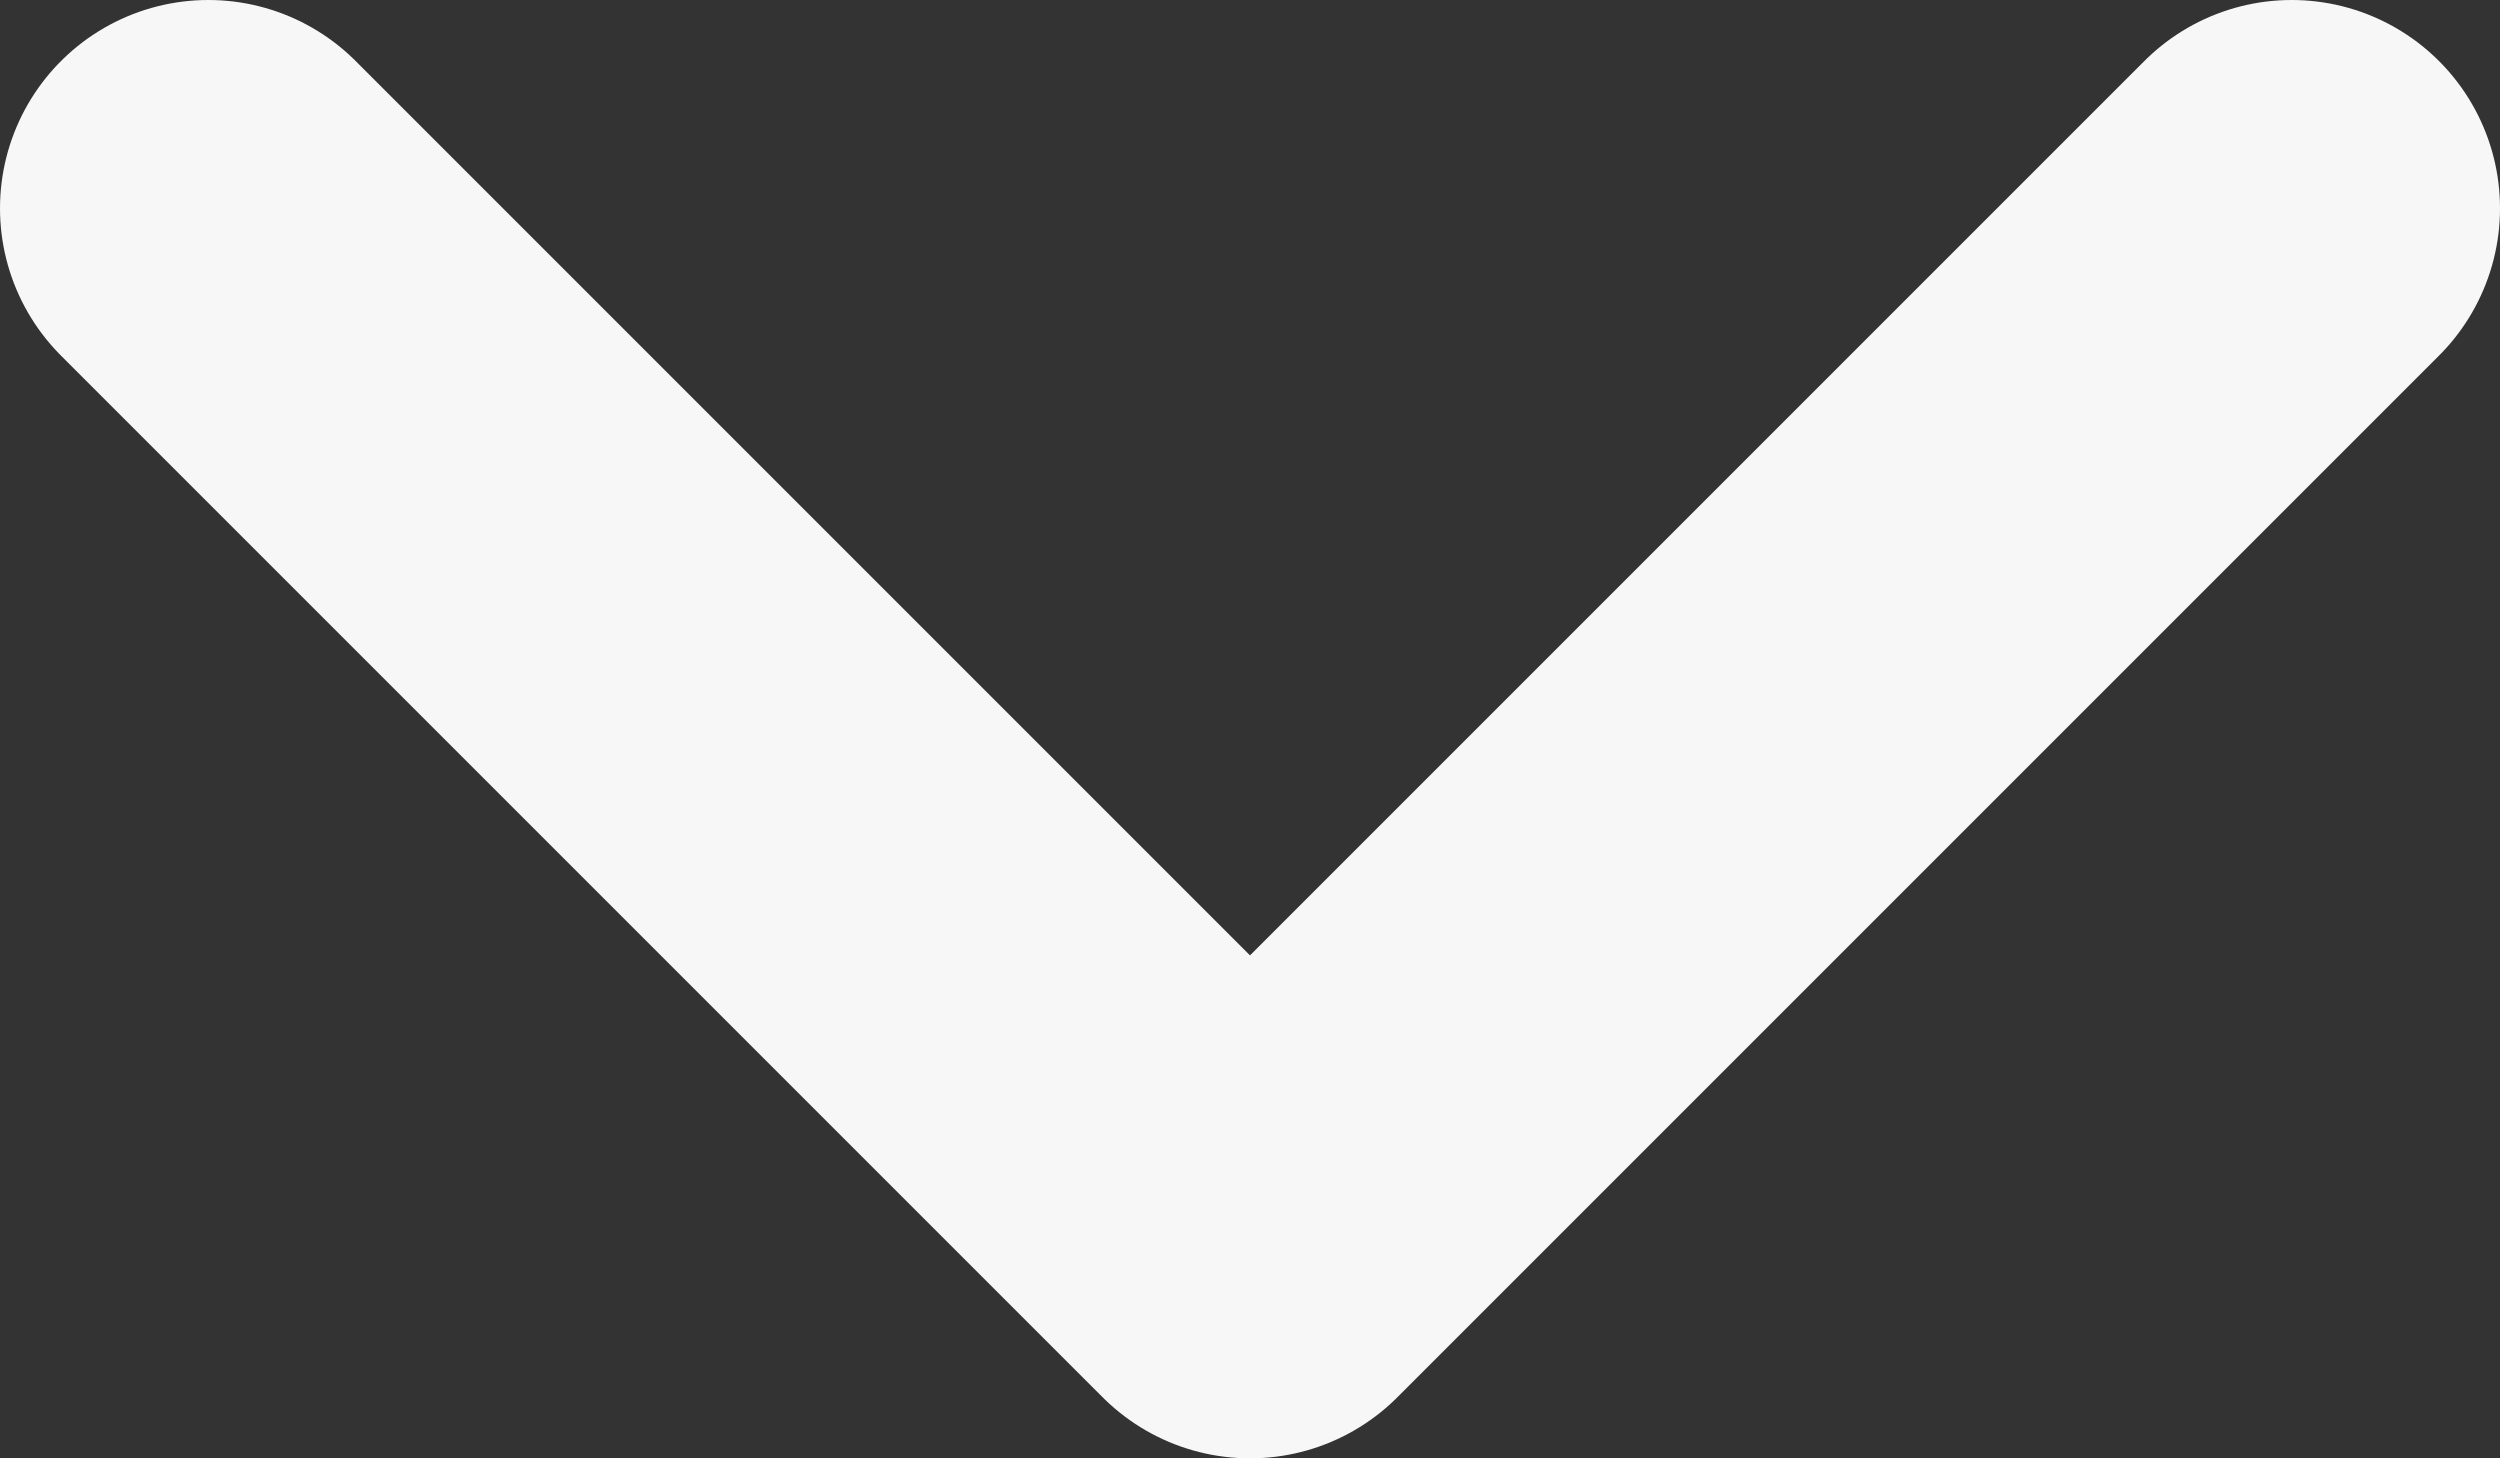 <svg xmlns="http://www.w3.org/2000/svg" width="12" height="7" viewBox="0 0 12 7" fill="none"><rect x="0" y="0" width="12" height="7" fill="#333333" stroke="none"/><path d="M1 1L6 6L11 1" stroke="#F7F7F7" stroke-width="2" stroke-linecap="round" stroke-linejoin="round"></path></svg>